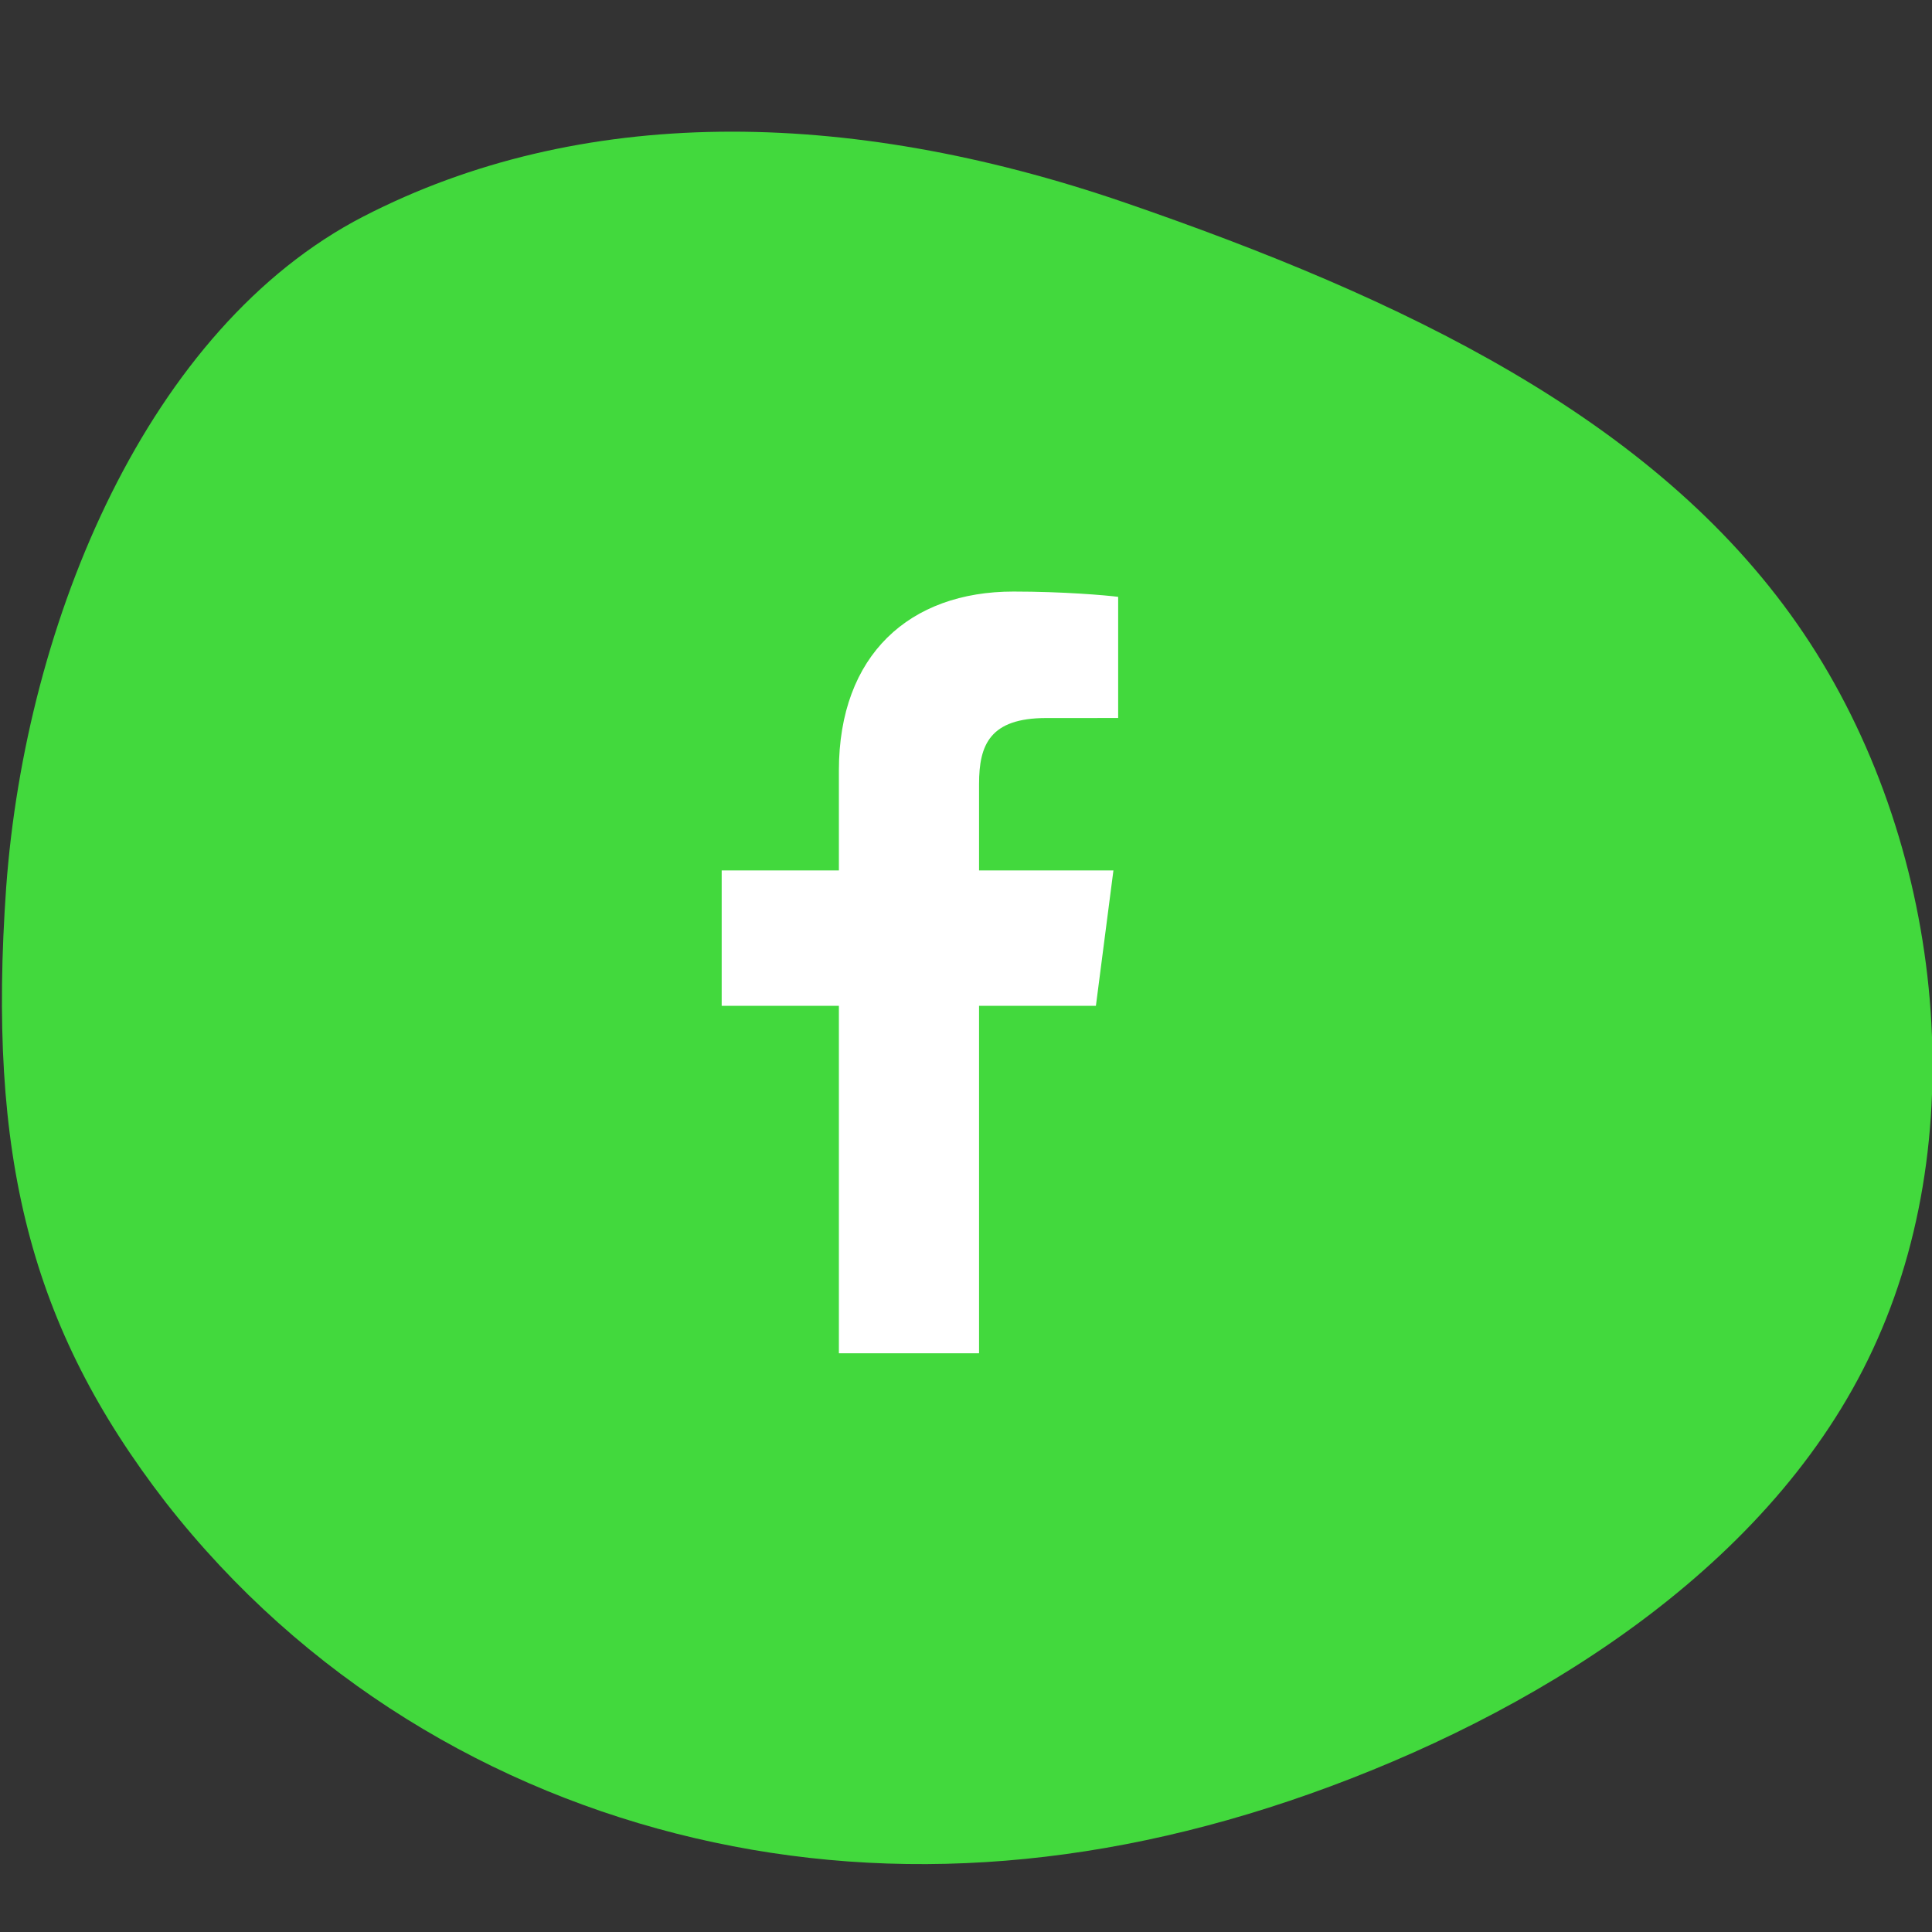 <?xml version="1.0" encoding="UTF-8"?>
<svg width="140px" height="140px" viewBox="0 0 140 140" version="1.1" xmlns="http://www.w3.org/2000/svg" xmlns:xlink="http://www.w3.org/1999/xlink">
    <rect x="0" y="0" width="140" height="140" fill="#333333" stroke="none"/>
    <title>fb</title>
    <g id="fb" stroke="none" stroke-width="1" fill="none" fill-rule="evenodd">
        <g id="socials_fb" transform="translate(-25.3, -22.043)" fill-rule="nonzero">
            <path d="M138.059,45.894 C149.018,56.166 156.844,70.051 159.103,86.136 C161.261,102.12 157.74,114.352 146.832,130.513 C135.924,146.573 117.618,160.508 100.094,159.671 C82.57,158.833 65.94,149.177 51.83,132.968 C37.822,116.861 26.446,100.256 24.891,82.162 C23.337,64.168 31.706,44.586 45.765,34.361 C59.723,24.136 79.472,23.269 96.291,26.115 C113.11,28.961 127.101,35.621 138.059,45.894 Z" id="Path-with-shadow" fill="#42D93D" transform="translate(92.207, 92.207) rotate(150) translate(-92.207, -92.207)"></path>
            <path d="M96.246,120.107 L96.246,94.93 L104.713,94.93 L105.983,85.116 L96.246,85.116 L96.246,78.851 C96.246,76.01 97.033,74.074 101.121,74.074 L106.326,74.072 L106.326,65.293 C105.426,65.177 102.336,64.909 98.74,64.909 C91.23,64.909 86.089,69.482 86.089,77.879 L86.089,85.116 L77.596,85.116 L77.596,94.93 L86.089,94.93 L86.089,120.107 L96.246,120.107 Z" id="f_1_" fill="#FFFFFF"></path>
        </g>
    </g>
</svg>